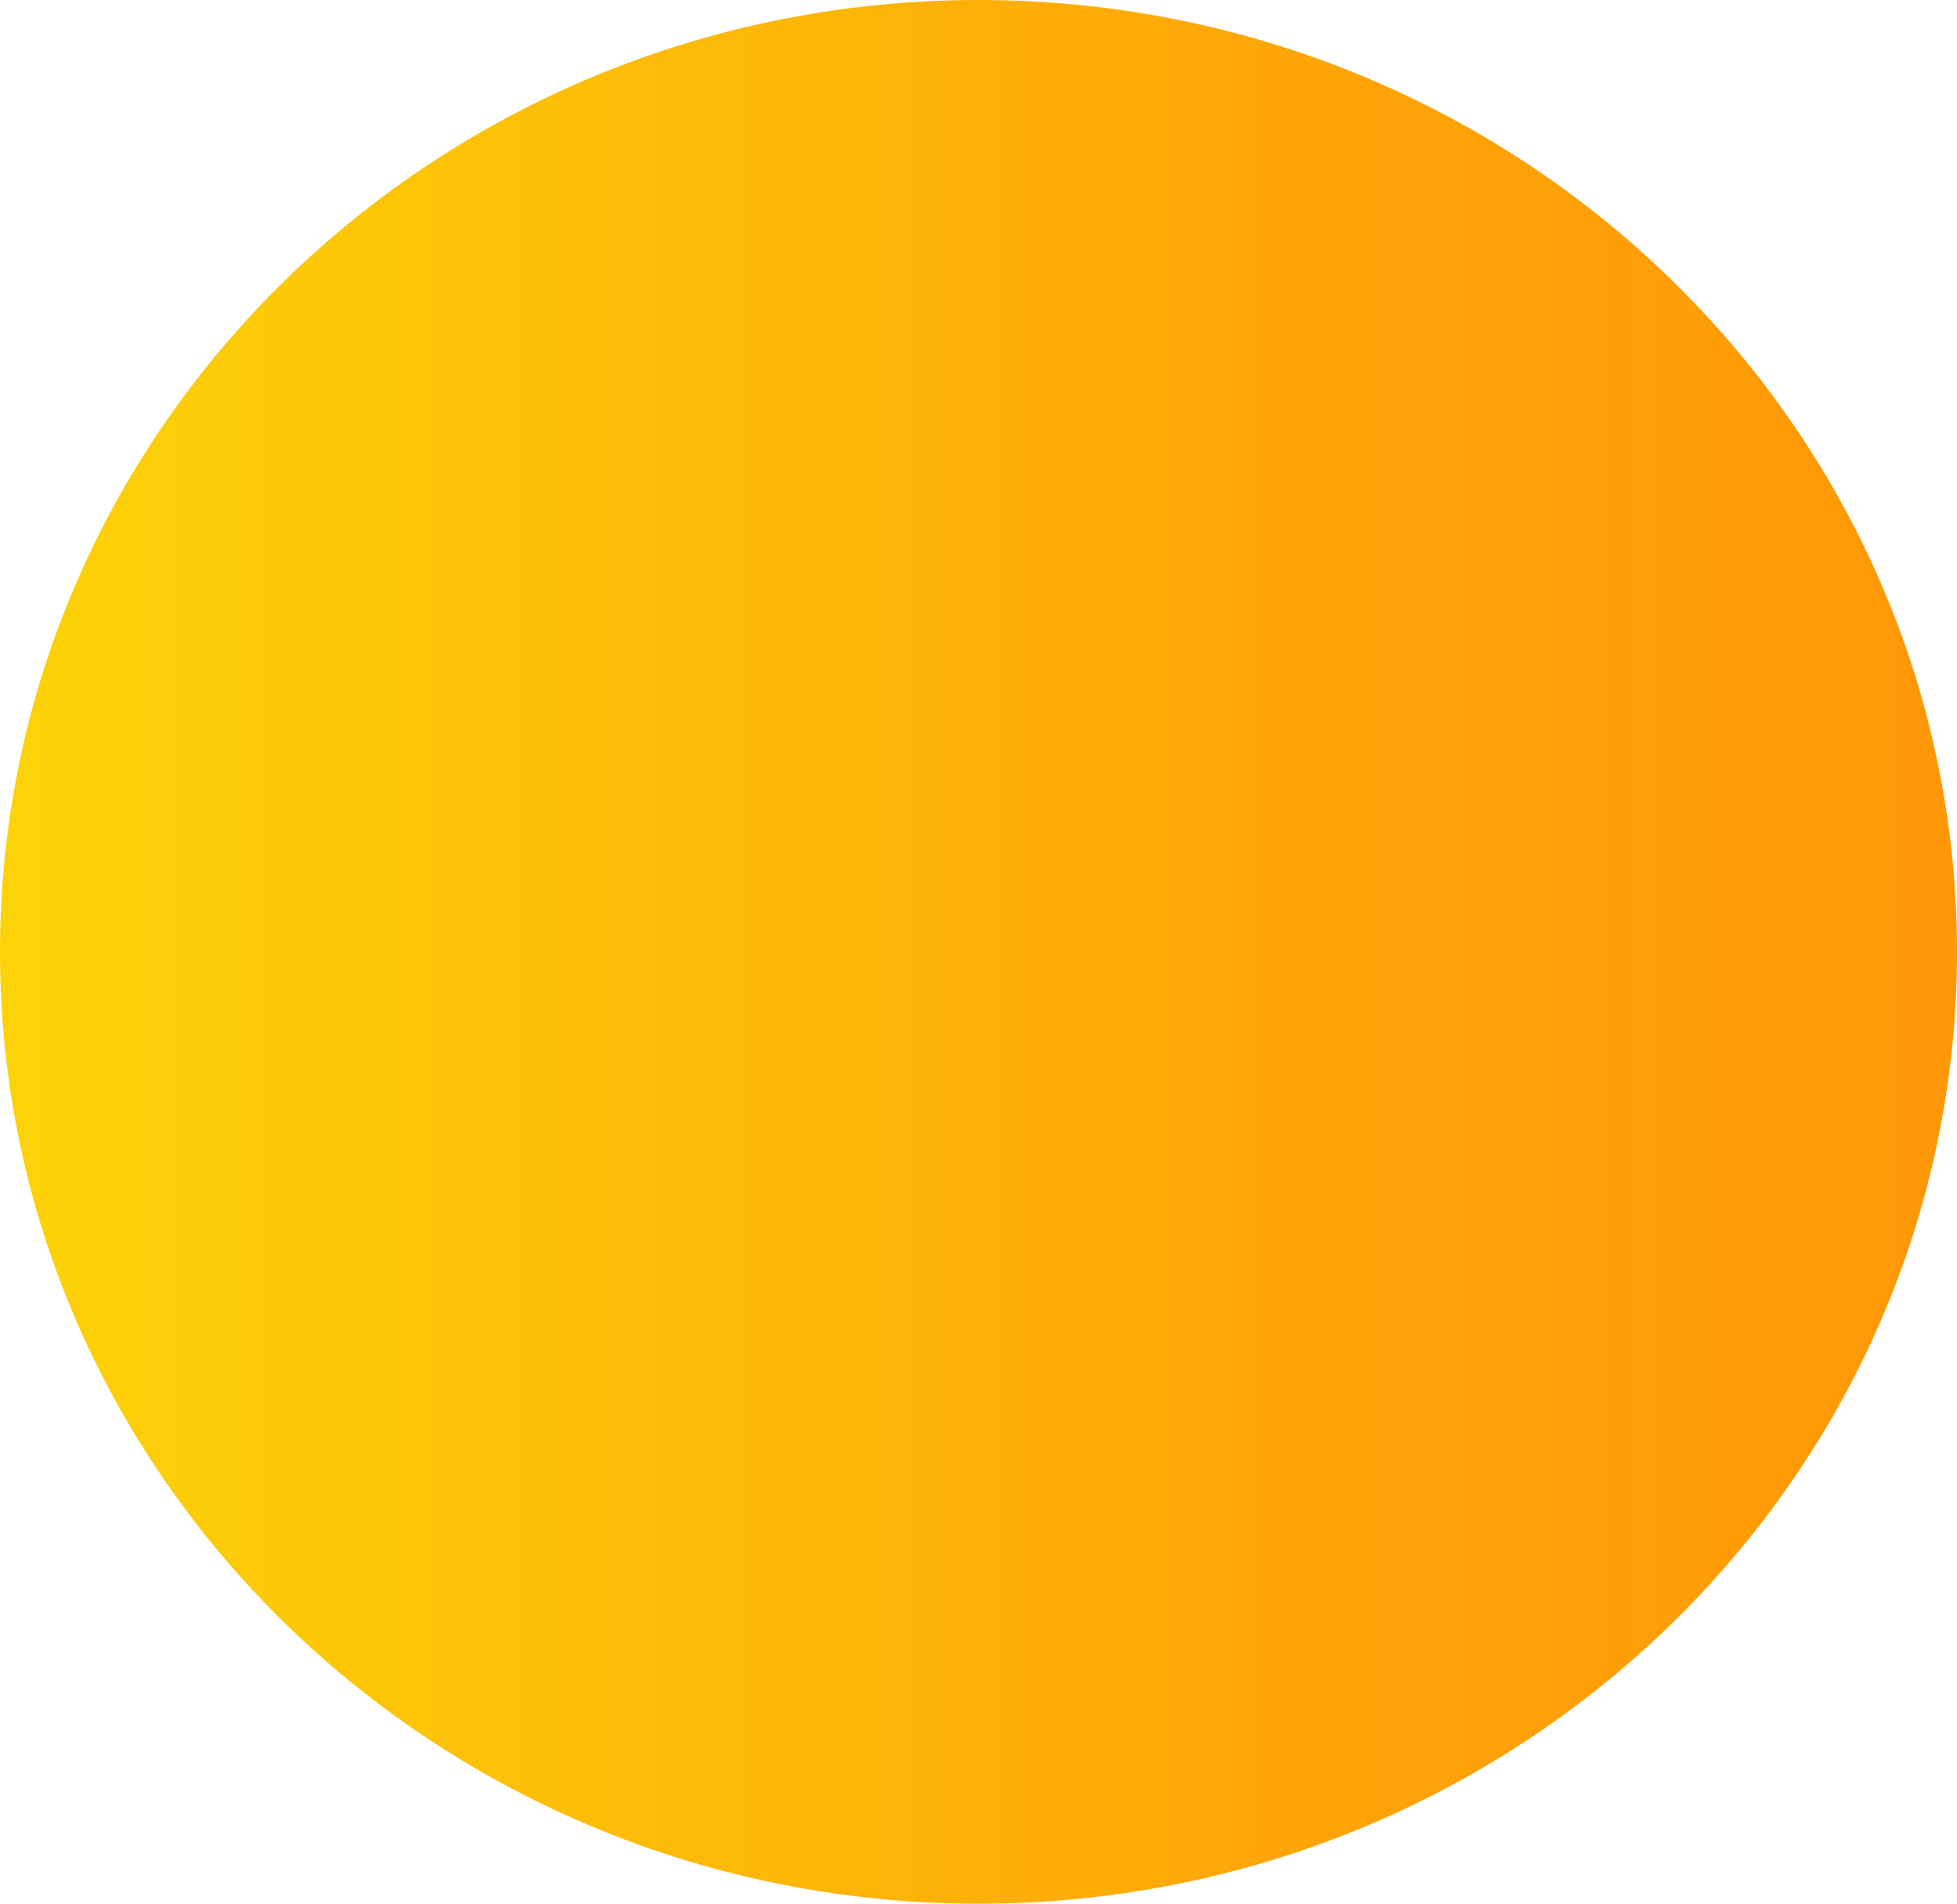 <?xml version="1.0" encoding="UTF-8"?>
<svg width="329px" height="320px" viewBox="0 0 329 320" version="1.1" xmlns="http://www.w3.org/2000/svg" xmlns:xlink="http://www.w3.org/1999/xlink">
    <title>1.Ball2</title>
    <defs>
        <linearGradient x1="0%" y1="50%" x2="100%" y2="50%" id="linearGradient-1">
            <stop stop-color="#FCD308" offset="0%"></stop>
            <stop stop-color="#FEA507" offset="66.083%"></stop>
            <stop stop-color="#FF9706" offset="100%"></stop>
        </linearGradient>
        <path d="M1987,1035 C1987,1123.36 2060.653,1195 2151.504,1195 L2151.504,1195 C2242.351,1195 2316,1123.36 2316,1035 L2316,1035 C2316,946.636 2242.351,875 2151.504,875 L2151.504,875 C2060.653,875 1987,946.636 1987,1035" id="path-2"></path>
    </defs>
    <g id="页面-1" stroke="none" stroke-width="1" fill="none" fill-rule="evenodd">
        <g id="1.Alaya备份" transform="translate(-1409, -189)">
            <g id="编组" transform="translate(-578, -686)">
                <mask id="mask-3" fill="white">
                    <use xlink:href="#path-2"></use>
                </mask>
                <use id="1.Ball2" fill="url(#linearGradient-1)" xlink:href="#path-2"></use>
            </g>
        </g>
    </g>
</svg>